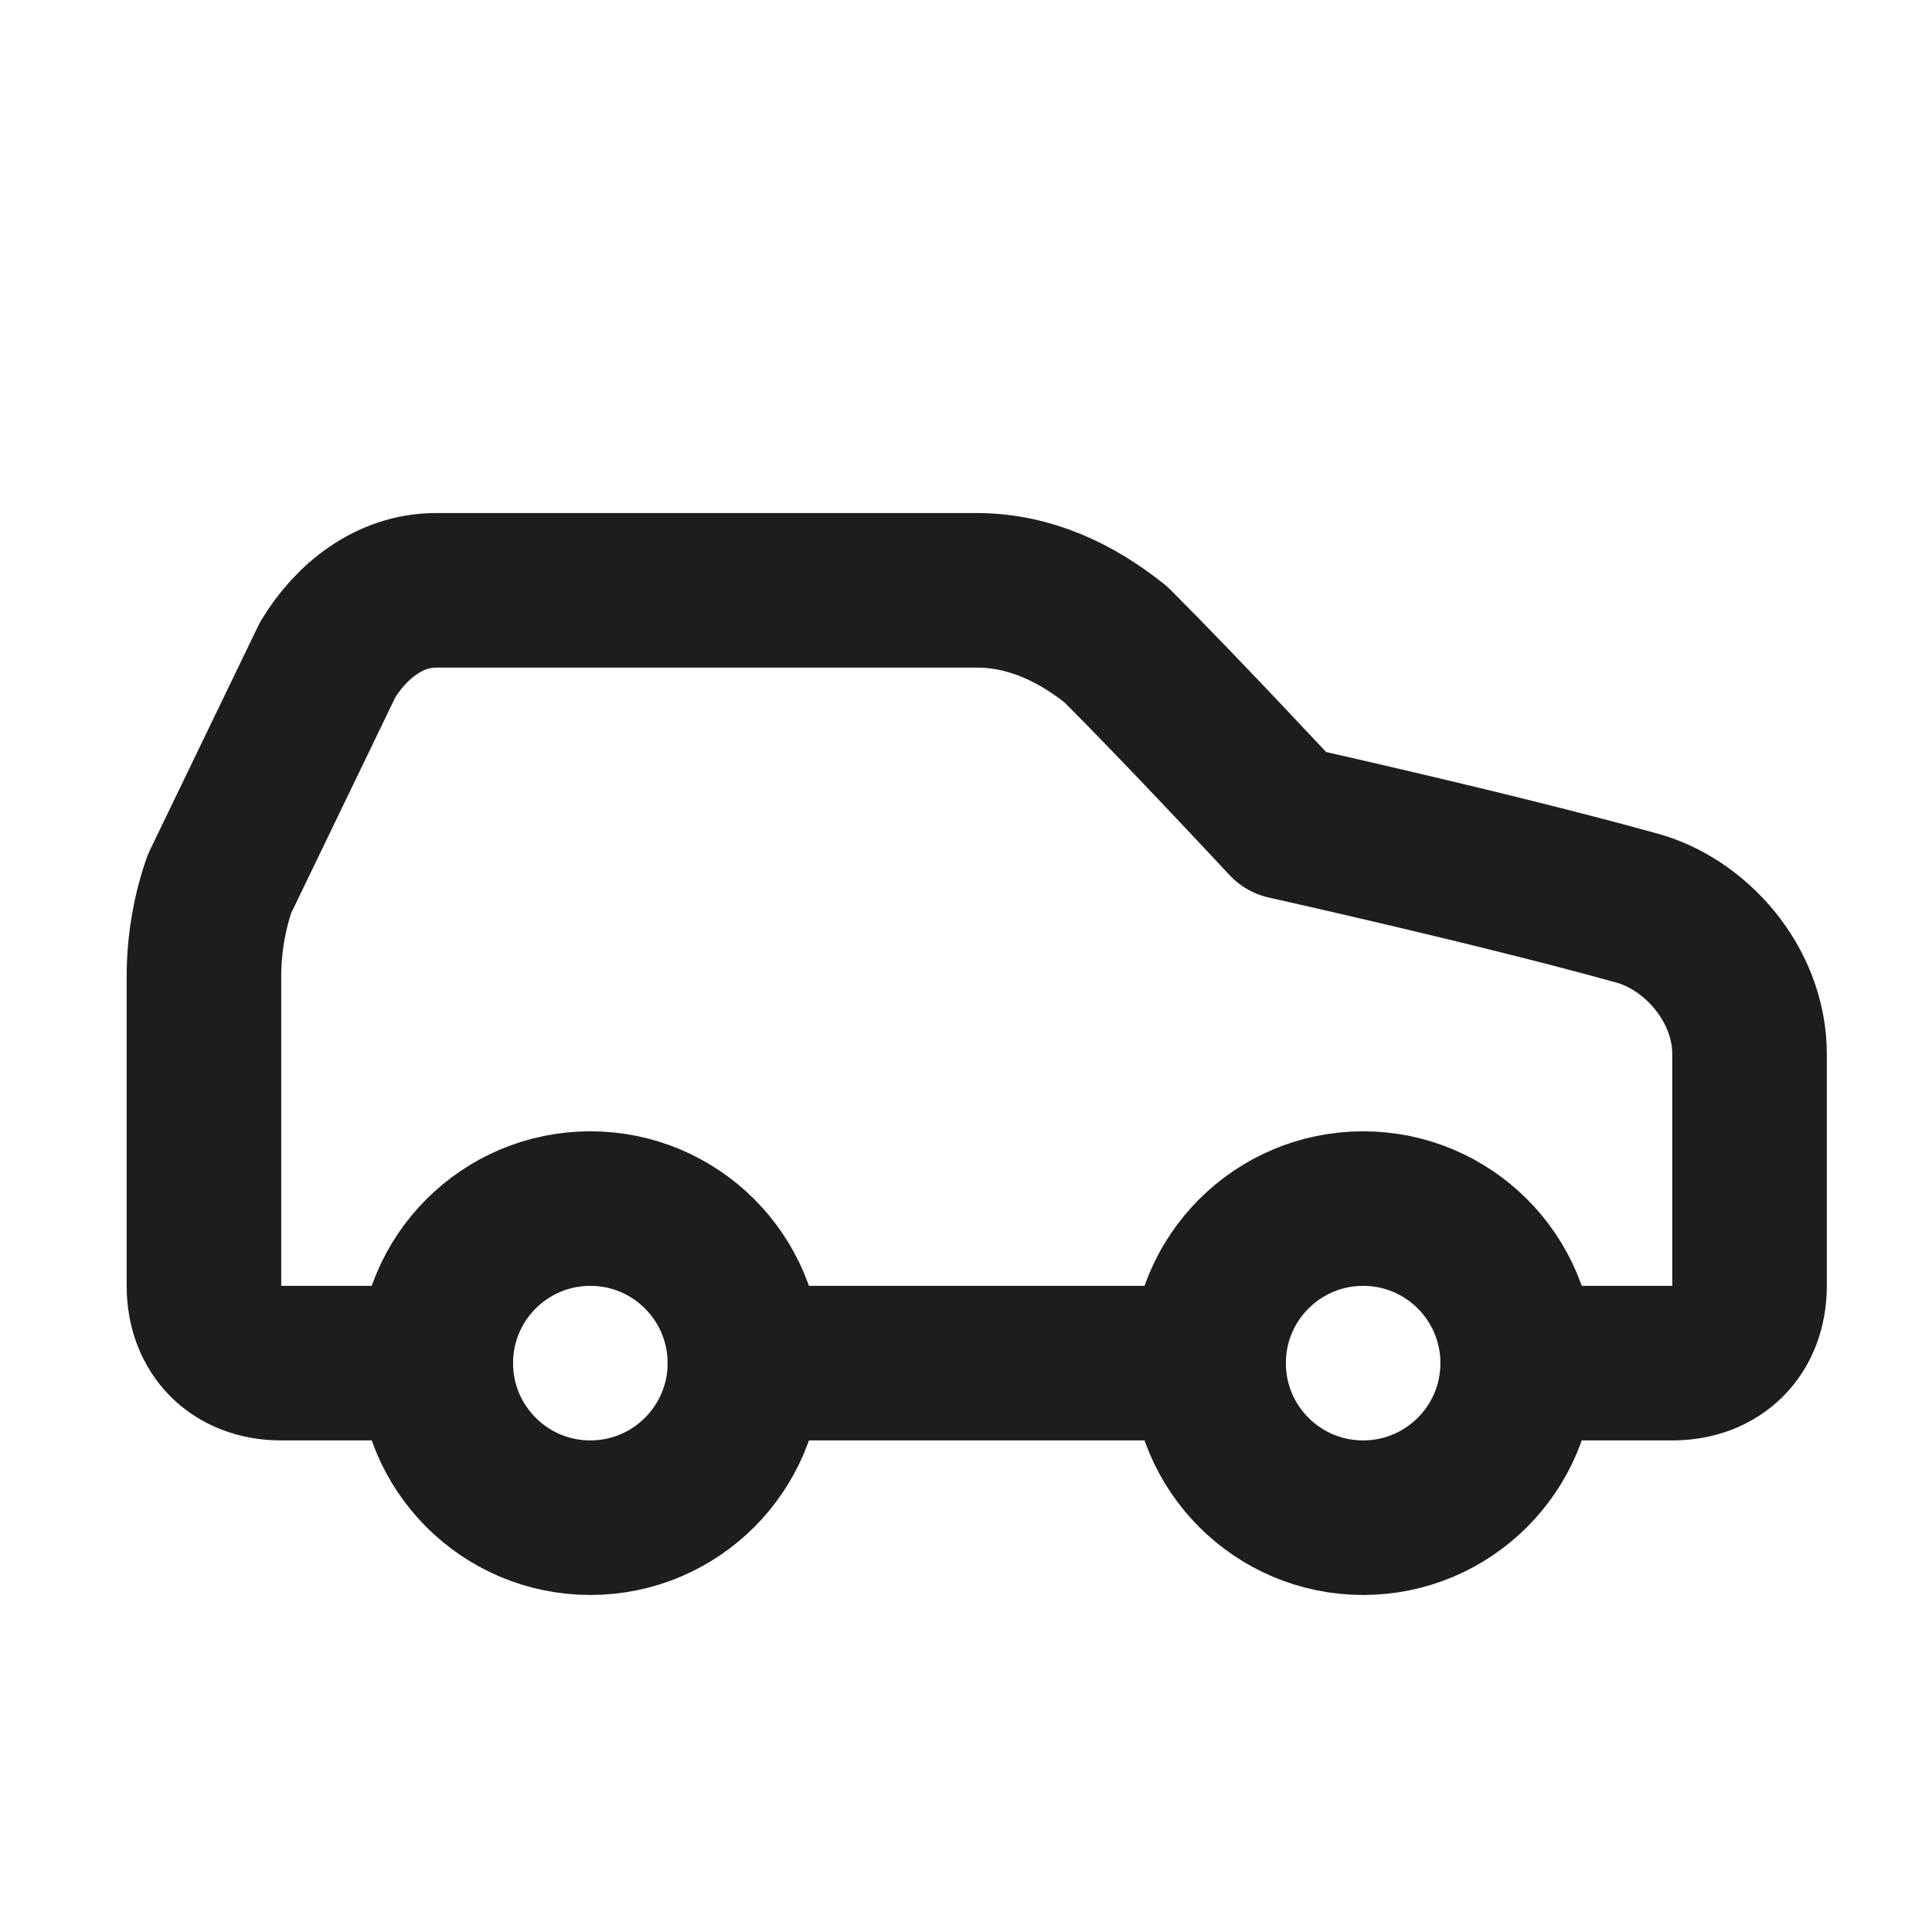 <svg width="25" height="25" viewBox="0 0 25 25" fill="none" xmlns="http://www.w3.org/2000/svg">
<path d="M19.639 17.639H21.639C22.239 17.639 22.639 17.239 22.639 16.639V13.639C22.639 12.739 21.939 11.939 21.139 11.739C19.339 11.239 16.639 10.639 16.639 10.639C16.639 10.639 15.339 9.239 14.439 8.339C13.939 7.939 13.339 7.639 12.639 7.639H5.639C5.039 7.639 4.539 8.039 4.239 8.539L2.839 11.439C2.706 11.825 2.639 12.23 2.639 12.639V16.639C2.639 17.239 3.039 17.639 3.639 17.639H5.639" stroke="#1D1D1E" stroke-width="2" stroke-linecap="round" stroke-linejoin="round"/>
<path d="M7.639 19.639C8.743 19.639 9.639 18.743 9.639 17.639C9.639 16.534 8.743 15.639 7.639 15.639C6.534 15.639 5.639 16.534 5.639 17.639C5.639 18.743 6.534 19.639 7.639 19.639Z" stroke="#1D1D1E" stroke-width="2" stroke-linecap="round" stroke-linejoin="round"/>
<path d="M9.639 17.639H15.639" stroke="#1D1D1E" stroke-width="2" stroke-linecap="round" stroke-linejoin="round"/>
<path d="M17.639 19.639C18.743 19.639 19.639 18.743 19.639 17.639C19.639 16.534 18.743 15.639 17.639 15.639C16.534 15.639 15.639 16.534 15.639 17.639C15.639 18.743 16.534 19.639 17.639 19.639Z" stroke="#1D1D1E" stroke-width="2" stroke-linecap="round" stroke-linejoin="round"/>
</svg>
